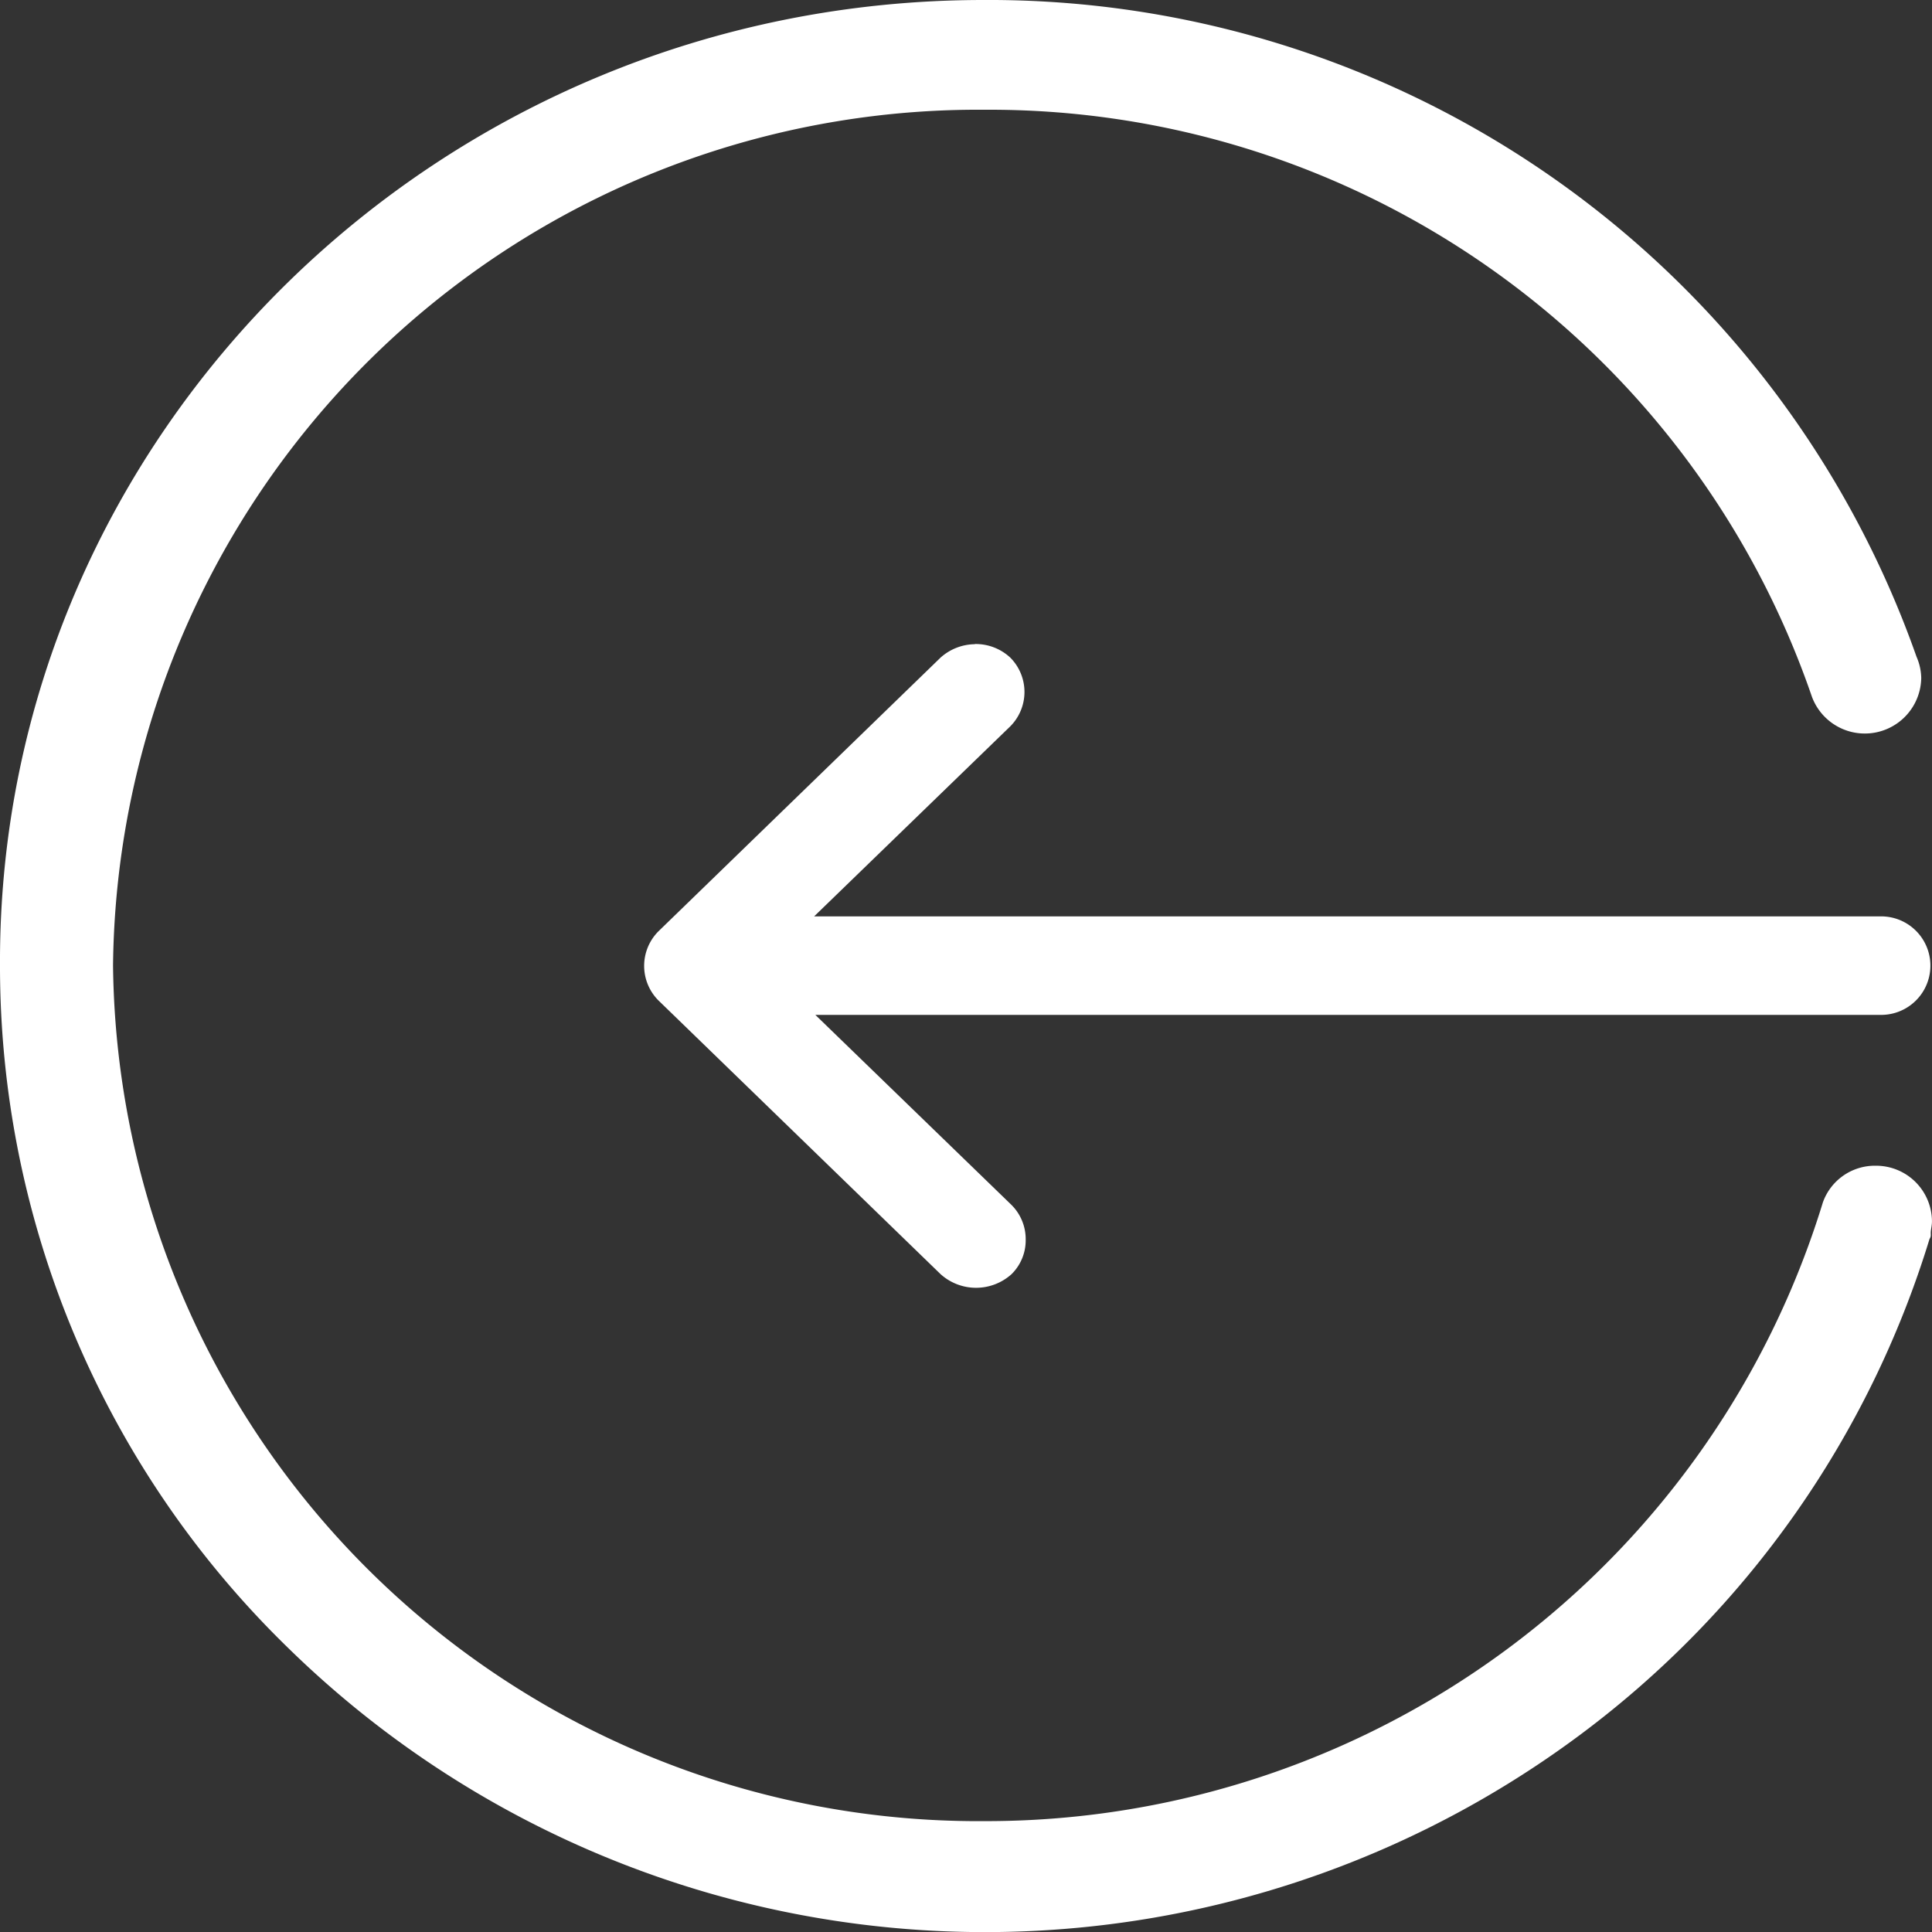 <svg xmlns="http://www.w3.org/2000/svg" width="44.713" height="44.716" viewBox="0 0 44.713 44.716">
  <rect x="0" y="0" width="44.713" height="44.716" fill="#333333" stroke="none"/>
  <g id="honor_swiper_left" transform="translate(0 0)">
    <path id="路径_707" data-name="路径 707" d="M348.97,341.564a1.174,1.174,0,0,1,.822.316,1.127,1.127,0,0,1,0,1.587l-4.541,4.4h24.694a1.14,1.14,0,1,1,0,2.28H345.279l4.541,4.4a1.118,1.118,0,0,1,.327.8,1.1,1.1,0,0,1-.327.8,1.226,1.226,0,0,1-1.643,0l-6.533-6.338a1.133,1.133,0,0,1,0-1.593l6.533-6.338a1.21,1.21,0,0,1,.794-.31" transform="translate(-326.409 -326.659)" fill="#fff"/>
    <path id="路径_708" data-name="路径 708" d="M22.763.32a22.76,22.76,0,0,1,21.592,15.2,1.277,1.277,0,0,1,.109.492,1.306,1.306,0,0,1-2.529.436A20.123,20.123,0,0,0,22.788,2.86a20.021,20.021,0,0,0-20.172,19.8A20.022,20.022,0,0,0,22.788,42.467a20.255,20.255,0,0,0,19.4-14.321,1.277,1.277,0,0,1,1.224-.847,1.293,1.293,0,0,1,1.3,1.283c0,.109-.028.19-.028.274v.028a.161.161,0,0,1-.028.109A22.517,22.517,0,0,1,36.595,40.45,23.059,23.059,0,0,1,6.67,38.46,22,22,0,0,1,0,22.666C-.053,10.357,10.174.32,22.763.32" transform="translate(0 -0.32)" fill="#fff"/>
  </g>
</svg>
